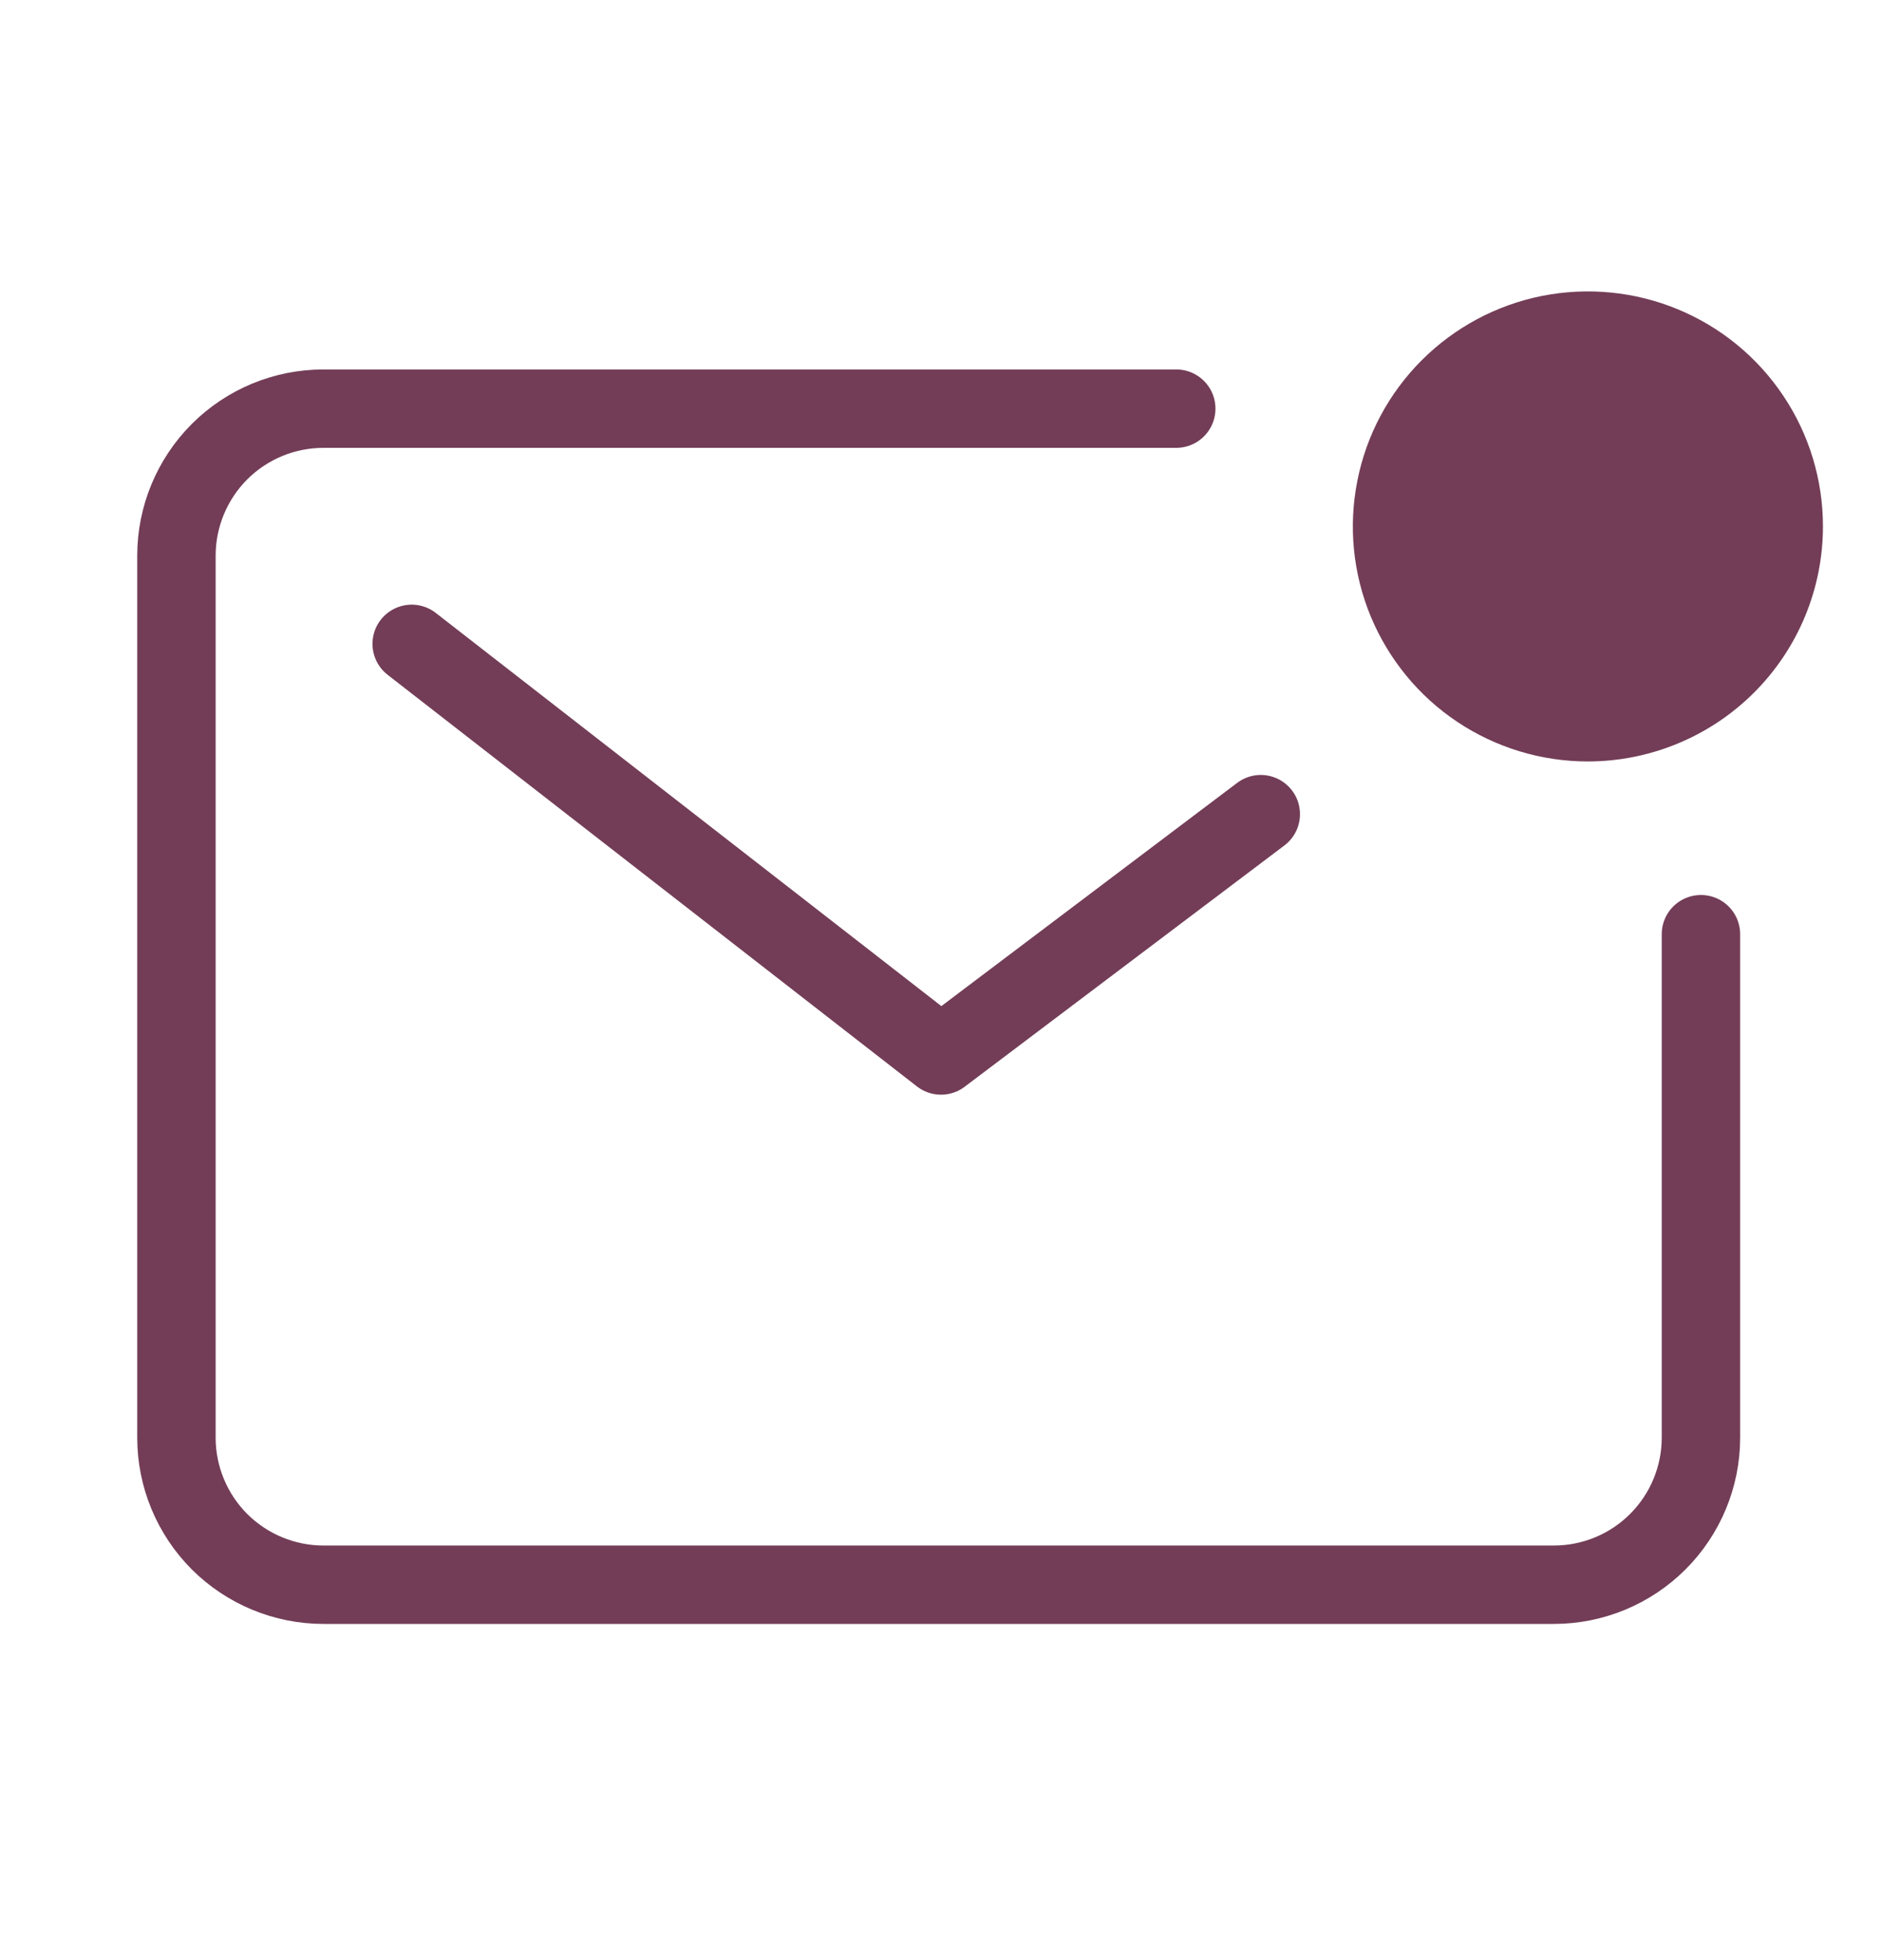 <svg width="24" height="25" viewBox="0 0 24 25" fill="none" xmlns="http://www.w3.org/2000/svg">
<path d="M15 5.212H4.125C3.628 5.212 3.151 5.409 2.799 5.761C2.448 6.113 2.25 6.59 2.25 7.087V18.337C2.25 18.834 2.448 19.311 2.799 19.663C3.151 20.014 3.628 20.212 4.125 20.212H19.816C20.313 20.212 20.79 20.014 21.141 19.663C21.493 19.311 21.691 18.834 21.691 18.337V11.915" stroke="#733D57" stroke-linecap="round" stroke-linejoin="round"/>
<path d="M5.25 8.212L12 13.462L16.078 10.384" stroke="#733D57" stroke-linecap="round" stroke-linejoin="round"/>
<path d="M20.248 8.962C21.489 8.962 22.495 7.956 22.495 6.714C22.495 5.473 21.489 4.467 20.248 4.467C19.006 4.467 18 5.473 18 6.714C18 7.956 19.006 8.962 20.248 8.962Z" fill="#733D57"/>
<path d="M20.25 9.712C19.657 9.712 19.077 9.536 18.584 9.207C18.091 8.878 17.707 8.409 17.48 7.862C17.253 7.314 17.194 6.711 17.31 6.13C17.425 5.548 17.711 5.014 18.13 4.595C18.549 4.176 19.083 3.89 19.665 3.774C20.246 3.659 20.849 3.718 21.397 3.945C21.945 4.172 22.413 4.556 22.742 5.049C23.072 5.542 23.247 6.122 23.247 6.714C23.247 7.509 22.931 8.271 22.369 8.833C21.807 9.395 21.044 9.711 20.25 9.712ZM20.25 5.217C19.953 5.216 19.663 5.304 19.416 5.468C19.169 5.633 18.976 5.867 18.862 6.141C18.748 6.415 18.718 6.717 18.776 7.008C18.833 7.299 18.976 7.567 19.186 7.777C19.395 7.987 19.663 8.13 19.954 8.188C20.245 8.246 20.547 8.216 20.821 8.103C21.095 7.989 21.329 7.797 21.494 7.55C21.659 7.304 21.747 7.014 21.747 6.717C21.747 6.319 21.59 5.938 21.309 5.657C21.028 5.376 20.647 5.217 20.25 5.217Z" fill="#733D57"/>
</svg>
